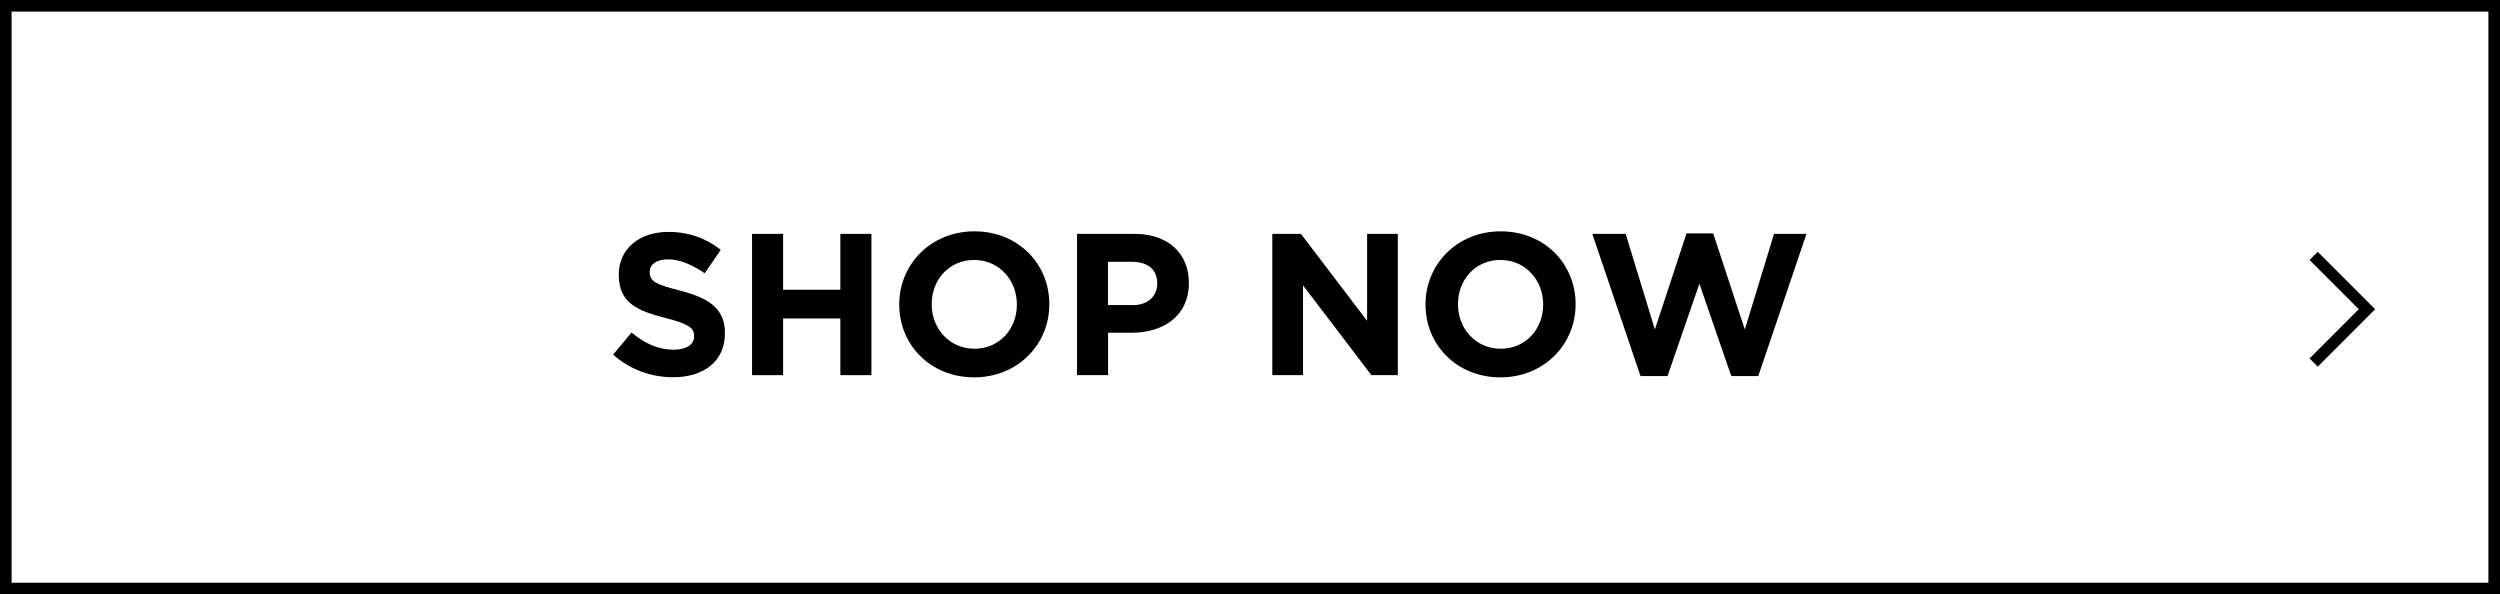 <?xml version="1.0" encoding="UTF-8"?>
<svg id="_レイヤー_2" data-name="レイヤー 2" xmlns="http://www.w3.org/2000/svg" width="215.71" height="51.28" viewBox="0 0 215.71 51.28">
  <defs>
    <style>
      .cls-1 {
        fill: none;
        stroke: #000;
        stroke-miterlimit: 10;
      }
    </style>
  </defs>
  <g id="_レイヤー_1-2" data-name="レイヤー 1">
    <g>
      <g>
        <path d="m52.91,30.59l1.58-1.9c1.1.91,2.25,1.48,3.64,1.48,1.1,0,1.76-.44,1.76-1.15v-.03c0-.68-.42-1.03-2.46-1.55-2.46-.63-4.04-1.31-4.04-3.73v-.03c0-2.21,1.78-3.67,4.27-3.67,1.78,0,3.29.56,4.53,1.55l-1.39,2.02c-1.08-.75-2.14-1.2-3.17-1.2s-1.57.47-1.57,1.06v.04c0,.8.52,1.06,2.63,1.6,2.47.64,3.86,1.53,3.86,3.66v.03c0,2.42-1.85,3.78-4.47,3.78-1.85,0-3.71-.64-5.17-1.95Z"/>
        <path d="m64.89,20.18h2.68v4.82h4.94v-4.82h2.68v12.19h-2.68v-4.89h-4.94v4.89h-2.68v-12.19Z"/>
        <path d="m77.59,26.3v-.04c0-3.46,2.73-6.3,6.49-6.3s6.46,2.8,6.46,6.27v.03c0,3.46-2.73,6.3-6.49,6.3s-6.46-2.8-6.46-6.27Zm10.15,0v-.04c0-2.09-1.53-3.83-3.69-3.83s-3.66,1.71-3.66,3.8v.03c0,2.09,1.53,3.83,3.69,3.83s3.66-1.71,3.66-3.8Z"/>
        <path d="m92.93,20.18h4.98c2.91,0,4.67,1.72,4.67,4.21v.04c0,2.82-2.19,4.28-4.93,4.28h-2.04v3.66h-2.68v-12.19Zm4.8,6.15c1.34,0,2.12-.8,2.12-1.85v-.04c0-1.2-.84-1.85-2.18-1.85h-2.07v3.73h2.12Z"/>
        <path d="m109.78,20.18h2.47l5.71,7.5v-7.5h2.65v12.19h-2.28l-5.9-7.75v7.75h-2.65v-12.19Z"/>
        <path d="m123,26.3v-.04c0-3.46,2.73-6.3,6.49-6.3s6.46,2.8,6.46,6.27v.03c0,3.46-2.73,6.3-6.49,6.3s-6.46-2.8-6.46-6.27Zm10.15,0v-.04c0-2.09-1.53-3.83-3.69-3.83s-3.66,1.71-3.66,3.8v.03c0,2.09,1.53,3.83,3.69,3.83s3.66-1.71,3.66-3.8Z"/>
        <path d="m137.4,20.18h2.87l2.52,8.25,2.73-8.29h2.3l2.73,8.29,2.52-8.25h2.8l-4.16,12.27h-2.33l-2.75-7.97-2.75,7.97h-2.33l-4.16-12.27Z"/>
      </g>
      <path d="m214.71,1v49.28H1V1h213.71m1-1H0v51.28h215.71V0h0Z"/>
    </g>
    <polyline class="cls-1" points="199.63 22.08 204.23 26.68 199.63 31.28"/>
  </g>
</svg>
